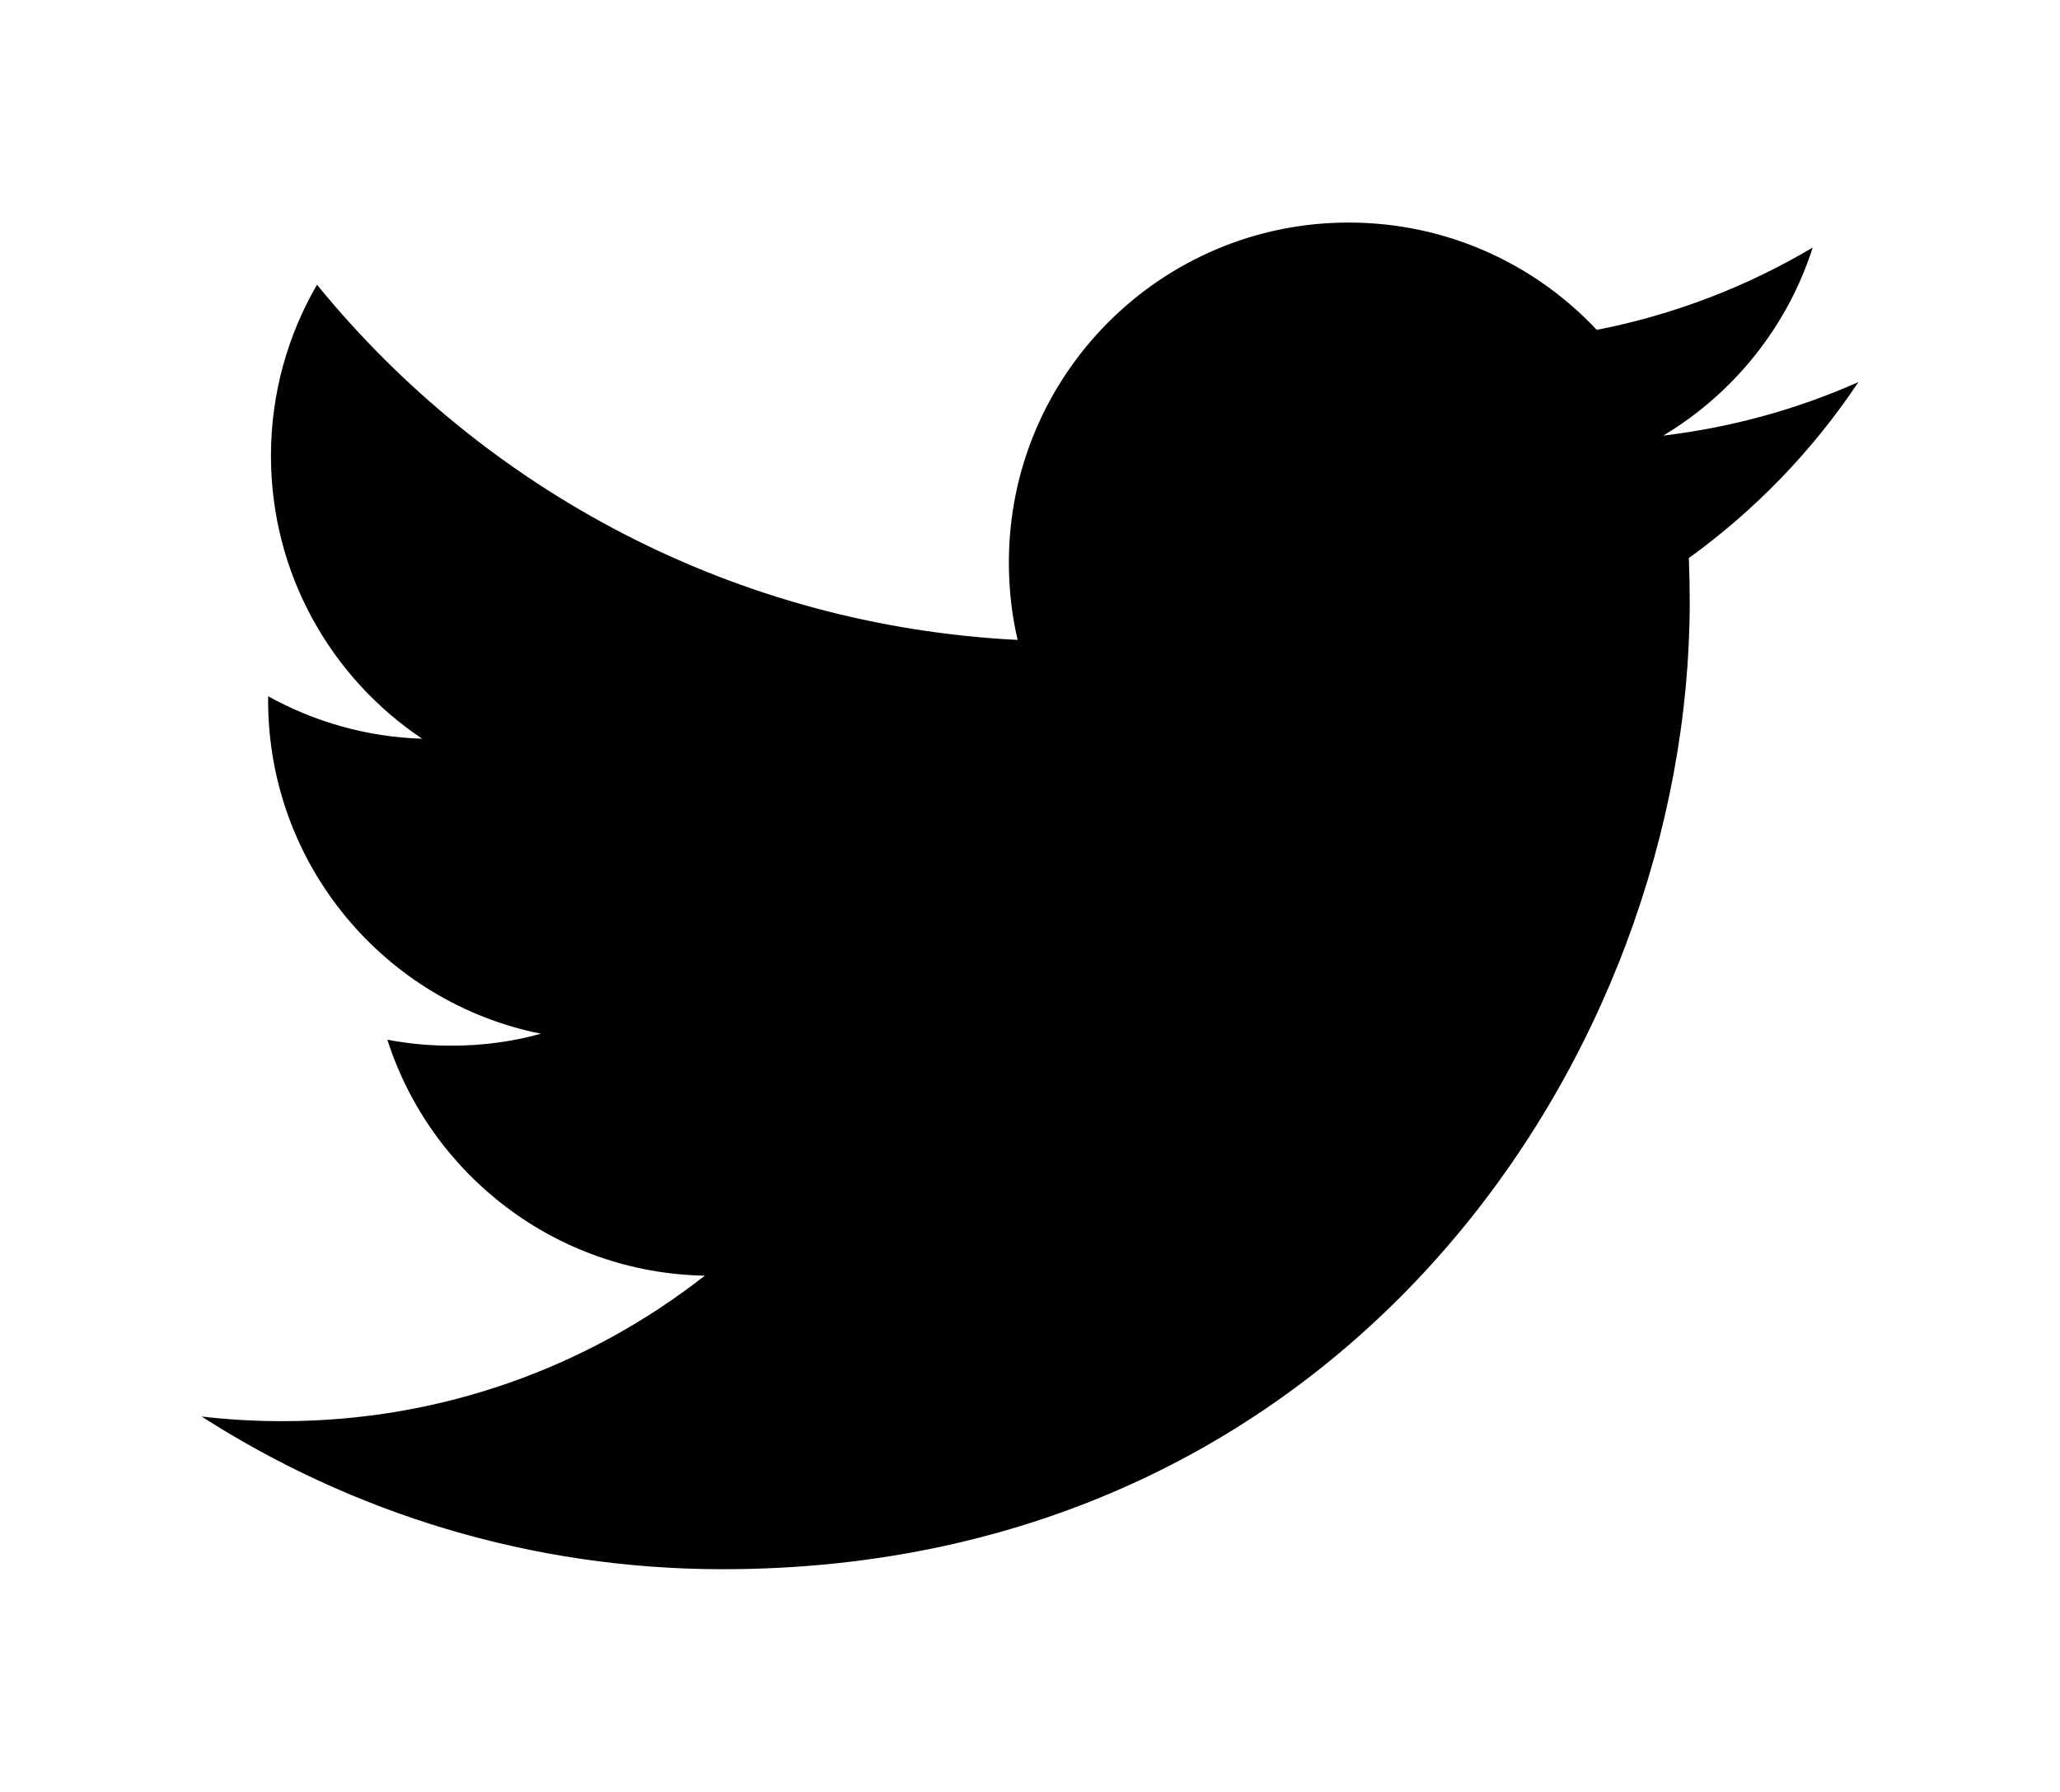 <?xml version="1.0" encoding="utf-8"?>
<!-- Generator: Adobe Illustrator 17.0.0, SVG Export Plug-In . SVG Version: 6.00 Build 0)  -->
<!DOCTYPE svg PUBLIC "-//W3C//DTD SVG 1.1//EN" "http://www.w3.org/Graphics/SVG/1.1/DTD/svg11.dtd">
<svg version="1.1" xmlns="http://www.w3.org/2000/svg" xmlns:xlink="http://www.w3.org/1999/xlink" x="0px" y="0px"
	 width="28.229px" height="24.556px" viewBox="0 0 28.229 24.556" enable-background="new 0 0 28.229 24.556" xml:space="preserve">
<g id="BG" display="none">
	<rect x="0" y="0" display="inline" fill="#B2B3B3" width="28.229" height="24.556"/>
</g>
<g id="Wanelo" display="none">
	<g display="inline">
		<g>
			<rect x="1.99" y="-0.003" fill="#010101" width="7" height="7"/>
			<rect x="10.615" y="-0.003" fill="#010101" width="7" height="7"/>
			<rect x="19.24" y="-0.003" fill="#010101" width="7" height="7"/>
		</g>
		<g>
			<rect x="1.99" y="8.778" fill="#010101" width="7" height="7"/>
			<rect x="10.615" y="8.778" fill="#010101" width="7" height="7"/>
			<rect x="19.24" y="8.778" fill="#010101" width="7" height="7"/>
		</g>
		<g>
			<rect x="1.99" y="17.559" fill="#010101" width="7" height="7"/>
			<rect x="10.615" y="17.559" fill="#010101" width="7" height="7"/>
		</g>
	</g>
</g>
<g id="Wanelo_white" display="none">
	<g display="inline">
		<g>
			<rect x="1.99" y="-0.003" fill="#FFFFFF" width="7" height="7"/>
			<rect x="10.615" y="-0.003" fill="#FFFFFF" width="7" height="7"/>
			<rect x="19.24" y="-0.003" fill="#FFFFFF" width="7" height="7"/>
		</g>
		<g>
			<rect x="1.99" y="8.778" fill="#FFFFFF" width="7" height="7"/>
			<rect x="10.615" y="8.778" fill="#FFFFFF" width="7" height="7"/>
			<rect x="19.24" y="8.778" fill="#FFFFFF" width="7" height="7"/>
		</g>
		<g>
			<rect x="1.99" y="17.559" fill="#FFFFFF" width="7" height="7"/>
			<rect x="10.615" y="17.559" fill="#FFFFFF" width="7" height="7"/>
		</g>
	</g>
</g>
<g id="T" display="none">
	<path display="inline" fill="#010101" d="M14.872,2.204v5.093h4.78v3.163h-4.78v5.166c0,1.169,0.061,1.919,0.185,2.25
		c0.123,0.333,0.353,0.597,0.692,0.796c0.444,0.267,0.953,0.399,1.528,0.399c1.02,0,2.034-0.332,3.044-0.995v3.18
		c-0.862,0.404-1.64,0.688-2.338,0.851c-0.699,0.165-1.453,0.246-2.264,0.246c-0.922,0-1.736-0.117-2.443-0.348
		c-0.707-0.235-1.312-0.565-1.81-0.996c-0.5-0.43-0.848-0.889-1.04-1.374c-0.193-0.485-0.289-1.188-0.289-2.109v-7.067H7.909V7.608
		c0.794-0.258,1.47-0.627,2.035-1.106c0.563-0.48,1.018-1.056,1.358-1.731c0.341-0.672,0.577-1.529,0.706-2.568L14.872,2.204
		L14.872,2.204z"/>
</g>
<g id="T_x5F_white" display="none">
	<path display="inline" fill="#FFFFFF" d="M14.872,2.204v5.093h4.78v3.163h-4.78v5.166c0,1.17,0.061,1.919,0.185,2.25
		c0.123,0.333,0.353,0.597,0.692,0.796c0.444,0.267,0.953,0.399,1.528,0.399c1.02,0,2.034-0.332,3.044-0.995v3.18
		c-0.862,0.404-1.64,0.688-2.338,0.851c-0.699,0.165-1.453,0.246-2.264,0.246c-0.922,0-1.736-0.117-2.443-0.348
		c-0.707-0.235-1.312-0.565-1.81-0.996c-0.5-0.43-0.848-0.889-1.04-1.374c-0.193-0.485-0.289-1.188-0.289-2.109v-7.067H7.909V7.608
		c0.794-0.258,1.47-0.627,2.035-1.106c0.563-0.48,1.018-1.056,1.358-1.731c0.341-0.672,0.577-1.529,0.706-2.568L14.872,2.204
		L14.872,2.204z"/>
</g>
<g id="Tweeter">
	<path fill="#010101" d="M25.467,5.236c-0.835,0.371-1.733,0.621-2.675,0.734c0.962-0.576,1.701-1.49,2.048-2.577
		c-0.9,0.534-1.896,0.92-2.959,1.128c-0.848-0.905-2.059-1.471-3.4-1.471c-2.571,0-4.656,2.087-4.656,4.659
		c0,0.366,0.04,0.72,0.12,1.061c-3.871-0.195-7.302-2.047-9.601-4.868C3.943,4.593,3.713,5.393,3.713,6.247
		c0,1.614,0.822,3.041,2.072,3.877C5.022,10.101,4.303,9.89,3.674,9.542v0.057c0,2.258,1.605,4.141,3.738,4.568
		c-0.391,0.109-0.802,0.164-1.228,0.164c-0.3,0-0.593-0.027-0.876-0.082c0.592,1.849,2.312,3.197,4.35,3.234
		c-1.594,1.249-3.603,1.994-5.785,1.994c-0.376,0-0.748-0.021-1.111-0.064c2.061,1.321,4.51,2.093,7.14,2.093
		c8.569,0,13.253-7.098,13.253-13.256c0-0.202-0.004-0.403-0.012-0.602C24.053,6.991,24.844,6.171,25.467,5.236"/>
</g>
<g id="Tweeter_white" display="none">
	<path display="inline" fill="#FFFFFF" d="M25.467,5.236c-0.835,0.371-1.733,0.621-2.675,0.734c0.962-0.576,1.701-1.49,2.048-2.577
		c-0.9,0.534-1.896,0.92-2.959,1.128c-0.848-0.905-2.059-1.471-3.4-1.471c-2.571,0-4.656,2.087-4.656,4.659
		c0,0.366,0.04,0.72,0.12,1.061c-3.871-0.195-7.302-2.047-9.601-4.868C3.943,4.593,3.713,5.393,3.713,6.247
		c0,1.614,0.822,3.041,2.072,3.877C5.022,10.101,4.303,9.89,3.674,9.542v0.057c0,2.258,1.605,4.141,3.738,4.568
		c-0.391,0.109-0.802,0.164-1.228,0.164c-0.3,0-0.593-0.027-0.876-0.082c0.592,1.849,2.312,3.197,4.35,3.234
		c-1.594,1.249-3.603,1.994-5.785,1.994c-0.376,0-0.748-0.021-1.111-0.064c2.061,1.321,4.51,2.093,7.14,2.093
		c8.569,0,13.253-7.098,13.253-13.256c0-0.202-0.004-0.403-0.012-0.602C24.053,6.991,24.844,6.171,25.467,5.236"/>
</g>
<g id="FB" display="none">
	<path display="inline" fill="#010101" d="M8.978,8.672h2.201V6.533c0-0.944,0.024-2.399,0.709-3.3
		c0.722-0.955,1.713-1.604,3.417-1.604c2.777,0,3.946,0.396,3.946,0.396l-0.55,3.262c0,0-0.917-0.265-1.773-0.265
		c-0.856,0-1.623,0.307-1.623,1.163v2.488h3.51l-0.245,3.186h-3.265v11.068h-4.126V11.858H8.978V8.672z"/>
</g>
<g id="FB_white" display="none">
</g>
<g id="Youtube" display="none">
	<path display="inline" fill="#010101" d="M18.793,4.555v4.357c-0.104,0.126-0.23,0.23-0.357,0.311
		c-0.138,0.081-0.242,0.126-0.334,0.126c-0.103,0-0.184-0.034-0.23-0.092c-0.058-0.07-0.081-0.16-0.081-0.299V4.555h-1.176v4.794
		c0,0.347,0.07,0.6,0.208,0.773c0.137,0.173,0.347,0.253,0.61,0.253c0.231,0,0.45-0.058,0.691-0.172
		c0.23-0.127,0.45-0.301,0.669-0.542v0.634h1.176V4.554L18.793,4.555L18.793,4.555z M15.208,4.832
		c-0.312-0.288-0.714-0.427-1.197-0.427c-0.531,0-0.957,0.139-1.28,0.404c-0.312,0.264-0.471,0.609-0.471,1.059v2.975
		c0,0.495,0.159,0.874,0.459,1.164c0.311,0.287,0.727,0.437,1.233,0.437c0.53,0,0.957-0.138,1.256-0.427
		c0.312-0.277,0.461-0.658,0.461-1.153V5.902C15.67,5.466,15.508,5.109,15.208,4.832z M14.471,8.958c0,0.15-0.046,0.265-0.139,0.357
		c-0.091,0.093-0.218,0.138-0.379,0.138c-0.15,0-0.276-0.045-0.358-0.138c-0.079-0.08-0.127-0.207-0.127-0.357V5.823
		c0-0.126,0.047-0.23,0.138-0.299c0.081-0.081,0.207-0.115,0.346-0.115c0.15,0,0.277,0.034,0.379,0.115
		c0.093,0.07,0.139,0.173,0.139,0.299v3.135H14.471z M10.83,2.515l-0.817,3.112H9.92L9.067,2.515H7.731L9.31,7.217v3.078h1.324
		V7.067l1.533-4.552C12.167,2.515,10.83,2.515,10.83,2.515z M19.991,16.22c0.069,0.092,0.103,0.252,0.103,0.459v0.53h-0.91v-0.53
		c0-0.207,0.023-0.368,0.104-0.459c0.069-0.093,0.184-0.151,0.358-0.151C19.807,16.069,19.921,16.127,19.991,16.22z M16.373,16.196
		c-0.069-0.093-0.184-0.139-0.323-0.139c-0.069,0-0.15,0.012-0.219,0.046c-0.07,0.035-0.15,0.093-0.219,0.163v3.249
		c0.08,0.081,0.173,0.151,0.253,0.185c0.081,0.034,0.161,0.058,0.242,0.058c0.138,0,0.23-0.034,0.287-0.115
		c0.058-0.068,0.093-0.185,0.093-0.357V16.59C16.488,16.414,16.453,16.288,16.373,16.196z M16.373,16.196
		c-0.069-0.093-0.184-0.139-0.323-0.139c-0.069,0-0.15,0.012-0.219,0.046c-0.07,0.035-0.15,0.093-0.219,0.163v3.249
		c0.08,0.081,0.173,0.151,0.253,0.185c0.081,0.034,0.161,0.058,0.242,0.058c0.138,0,0.23-0.034,0.287-0.115
		c0.058-0.068,0.093-0.185,0.093-0.357V16.59C16.488,16.414,16.453,16.288,16.373,16.196z M22.284,12.174H5.945
		c-1.787,0-3.261,1.476-3.261,3.273v3.332c0,1.797,1.474,3.262,3.261,3.262h16.339c1.786,0,3.262-1.465,3.262-3.262v-3.332
		C25.546,13.65,24.07,12.174,22.284,12.174z M10.346,14.468H9.125v6.038H7.949v-6.038h-1.21v-1.025h3.607V14.468z M13.779,20.506
		h-1.048v-0.575c-0.184,0.218-0.392,0.379-0.599,0.483c-0.207,0.115-0.404,0.173-0.601,0.173c-0.241,0-0.425-0.081-0.553-0.243
		c-0.116-0.15-0.173-0.379-0.173-0.69v-4.369h1.037v4.012c0,0.114,0.023,0.207,0.07,0.264c0.035,0.059,0.115,0.081,0.208,0.081
		c0.079,0,0.173-0.034,0.288-0.116c0.126-0.069,0.23-0.161,0.322-0.277v-3.964h1.048L13.779,20.506L13.779,20.506z M17.559,19.423
		c0,0.369-0.081,0.656-0.242,0.853c-0.16,0.196-0.403,0.299-0.713,0.299c-0.209,0-0.382-0.035-0.543-0.114
		c-0.161-0.083-0.31-0.197-0.448-0.358v0.403h-1.049v-7.064h1.049v2.27c0.139-0.15,0.288-0.276,0.448-0.357
		c0.161-0.081,0.323-0.126,0.484-0.126c0.323,0,0.576,0.114,0.749,0.333c0.174,0.219,0.265,0.541,0.265,0.969L17.559,19.423
		L17.559,19.423z M21.178,18.029h-1.995v0.979c0,0.277,0.023,0.462,0.093,0.566c0.068,0.114,0.196,0.16,0.357,0.16
		c0.173,0,0.288-0.046,0.357-0.138c0.069-0.081,0.103-0.289,0.103-0.588v-0.242h1.084v0.264c0,0.543-0.139,0.945-0.404,1.21
		c-0.253,0.277-0.646,0.404-1.163,0.404c-0.473,0-0.841-0.139-1.107-0.427c-0.264-0.288-0.402-0.68-0.402-1.188V16.69
		c0-0.449,0.15-0.818,0.45-1.105c0.287-0.278,0.667-0.427,1.14-0.427c0.473,0,0.842,0.138,1.094,0.403
		c0.255,0.265,0.393,0.634,0.393,1.129V18.029z M16.05,16.057c-0.069,0-0.15,0.012-0.219,0.046c-0.07,0.035-0.15,0.093-0.219,0.163
		v3.249c0.08,0.081,0.173,0.151,0.253,0.185c0.081,0.034,0.161,0.058,0.242,0.058c0.138,0,0.23-0.034,0.287-0.115
		c0.058-0.068,0.093-0.185,0.093-0.357V16.59c0-0.175-0.035-0.301-0.115-0.393C16.304,16.103,16.188,16.057,16.05,16.057z
		 M16.373,16.196c-0.069-0.093-0.184-0.139-0.323-0.139c-0.069,0-0.15,0.012-0.219,0.046c-0.07,0.035-0.15,0.093-0.219,0.163v3.249
		c0.08,0.081,0.173,0.151,0.253,0.185c0.081,0.034,0.161,0.058,0.242,0.058c0.138,0,0.23-0.034,0.287-0.115
		c0.058-0.068,0.093-0.185,0.093-0.357V16.59C16.488,16.414,16.453,16.288,16.373,16.196z M16.373,16.196
		c-0.069-0.093-0.184-0.139-0.323-0.139c-0.069,0-0.15,0.012-0.219,0.046c-0.07,0.035-0.15,0.093-0.219,0.163v3.249
		c0.08,0.081,0.173,0.151,0.253,0.185c0.081,0.034,0.161,0.058,0.242,0.058c0.138,0,0.23-0.034,0.287-0.115
		c0.058-0.068,0.093-0.185,0.093-0.357V16.59C16.488,16.414,16.453,16.288,16.373,16.196z"/>
</g>
<g id="Youtube_white" display="none">
	<path display="inline" fill="#FFFFFF" d="M18.793,4.555v4.357c-0.104,0.126-0.23,0.23-0.357,0.311
		c-0.138,0.081-0.242,0.126-0.334,0.126c-0.103,0-0.184-0.034-0.23-0.092c-0.058-0.07-0.081-0.16-0.081-0.299V4.555h-1.176v4.794
		c0,0.347,0.07,0.6,0.208,0.773c0.137,0.173,0.347,0.253,0.61,0.253c0.231,0,0.45-0.058,0.691-0.172
		c0.23-0.127,0.45-0.301,0.669-0.542v0.634h1.176V4.554L18.793,4.555L18.793,4.555z M15.208,4.832
		c-0.312-0.288-0.714-0.427-1.197-0.427c-0.531,0-0.957,0.139-1.28,0.404c-0.312,0.264-0.471,0.609-0.471,1.059v2.975
		c0,0.495,0.159,0.874,0.459,1.164c0.311,0.287,0.727,0.437,1.233,0.437c0.53,0,0.957-0.138,1.256-0.427
		c0.312-0.277,0.461-0.658,0.461-1.153V5.902C15.67,5.466,15.508,5.109,15.208,4.832z M14.471,8.958c0,0.15-0.046,0.265-0.139,0.357
		c-0.091,0.093-0.218,0.138-0.379,0.138c-0.15,0-0.276-0.045-0.358-0.138c-0.079-0.08-0.127-0.207-0.127-0.357V5.823
		c0-0.126,0.047-0.23,0.138-0.299c0.081-0.081,0.207-0.115,0.346-0.115c0.15,0,0.277,0.034,0.379,0.115
		c0.093,0.07,0.139,0.173,0.139,0.299v3.135C14.47,8.958,14.471,8.958,14.471,8.958z M10.83,2.515l-0.817,3.112H9.92L9.067,2.515
		H7.731L9.31,7.217v3.078h1.324V7.067l1.533-4.552H10.83z M19.991,16.22c0.069,0.092,0.103,0.252,0.103,0.459v0.53h-0.91v-0.53
		c0-0.207,0.023-0.368,0.104-0.459c0.069-0.093,0.184-0.151,0.358-0.151C19.807,16.069,19.921,16.127,19.991,16.22z M16.373,16.196
		c-0.069-0.093-0.184-0.139-0.323-0.139c-0.069,0-0.15,0.012-0.219,0.046c-0.07,0.035-0.15,0.093-0.219,0.163v3.249
		c0.08,0.081,0.173,0.151,0.253,0.185c0.081,0.034,0.161,0.058,0.242,0.058c0.138,0,0.23-0.034,0.287-0.115
		c0.058-0.068,0.093-0.185,0.093-0.357V16.59C16.488,16.414,16.453,16.288,16.373,16.196z M16.373,16.196
		c-0.069-0.093-0.184-0.139-0.323-0.139c-0.069,0-0.15,0.012-0.219,0.046c-0.07,0.035-0.15,0.093-0.219,0.163v3.249
		c0.08,0.081,0.173,0.151,0.253,0.185c0.081,0.034,0.161,0.058,0.242,0.058c0.138,0,0.23-0.034,0.287-0.115
		c0.058-0.068,0.093-0.185,0.093-0.357V16.59C16.488,16.414,16.453,16.288,16.373,16.196z M22.284,12.174H5.945
		c-1.787,0-3.261,1.476-3.261,3.273v3.332c0,1.797,1.474,3.262,3.261,3.262h16.339c1.786,0,3.262-1.465,3.262-3.262v-3.332
		C25.546,13.65,24.07,12.174,22.284,12.174z M10.346,14.468H9.125v6.038H7.949v-6.038h-1.21v-1.025h3.607V14.468z M13.779,20.506
		h-1.048v-0.575c-0.184,0.218-0.392,0.379-0.599,0.483c-0.207,0.115-0.404,0.173-0.601,0.173c-0.241,0-0.425-0.081-0.553-0.243
		c-0.116-0.15-0.173-0.379-0.173-0.69v-4.369h1.037v4.012c0,0.114,0.023,0.207,0.07,0.264c0.035,0.059,0.115,0.081,0.208,0.081
		c0.079,0,0.173-0.034,0.288-0.116c0.126-0.069,0.23-0.161,0.322-0.277v-3.964h1.048L13.779,20.506L13.779,20.506z M17.559,19.423
		c0,0.369-0.081,0.656-0.242,0.853c-0.16,0.196-0.403,0.299-0.713,0.299c-0.209,0-0.382-0.035-0.543-0.114
		c-0.161-0.083-0.31-0.197-0.448-0.358v0.403h-1.049v-7.064h1.049v2.27c0.139-0.15,0.288-0.276,0.448-0.357
		c0.161-0.081,0.323-0.126,0.484-0.126c0.323,0,0.576,0.114,0.749,0.333c0.174,0.219,0.265,0.541,0.265,0.969L17.559,19.423
		L17.559,19.423z M21.178,18.029h-1.995v0.979c0,0.277,0.023,0.462,0.093,0.566c0.068,0.114,0.196,0.16,0.357,0.16
		c0.173,0,0.288-0.046,0.357-0.138c0.069-0.081,0.103-0.289,0.103-0.588v-0.242h1.084v0.264c0,0.543-0.139,0.945-0.404,1.21
		c-0.253,0.277-0.646,0.404-1.163,0.404c-0.473,0-0.841-0.139-1.107-0.427c-0.264-0.288-0.402-0.68-0.402-1.188V16.69
		c0-0.449,0.15-0.818,0.45-1.105c0.287-0.278,0.667-0.427,1.14-0.427c0.473,0,0.842,0.138,1.094,0.403
		c0.255,0.265,0.393,0.634,0.393,1.129V18.029z M16.05,16.057c-0.069,0-0.15,0.012-0.219,0.046c-0.07,0.035-0.15,0.093-0.219,0.163
		v3.249c0.08,0.081,0.173,0.151,0.253,0.185c0.081,0.034,0.161,0.058,0.242,0.058c0.138,0,0.23-0.034,0.287-0.115
		c0.058-0.068,0.093-0.185,0.093-0.357V16.59c0-0.175-0.035-0.301-0.115-0.393C16.304,16.103,16.188,16.057,16.05,16.057z
		 M16.373,16.196c-0.069-0.093-0.184-0.139-0.323-0.139c-0.069,0-0.15,0.012-0.219,0.046c-0.07,0.035-0.15,0.093-0.219,0.163v3.249
		c0.08,0.081,0.173,0.151,0.253,0.185c0.081,0.034,0.161,0.058,0.242,0.058c0.138,0,0.23-0.034,0.287-0.115
		c0.058-0.068,0.093-0.185,0.093-0.357V16.59C16.488,16.414,16.453,16.288,16.373,16.196z M16.373,16.196
		c-0.069-0.093-0.184-0.139-0.323-0.139c-0.069,0-0.15,0.012-0.219,0.046c-0.07,0.035-0.15,0.093-0.219,0.163v3.249
		c0.08,0.081,0.173,0.151,0.253,0.185c0.081,0.034,0.161,0.058,0.242,0.058c0.138,0,0.23-0.034,0.287-0.115
		c0.058-0.068,0.093-0.185,0.093-0.357V16.59C16.488,16.414,16.453,16.288,16.373,16.196z"/>
</g>
<g id="Pinterest" display="none">
	<path display="inline" fill="#010101" d="M14.115,0.648c-6.422,0-11.629,5.207-11.629,11.63c0,4.762,2.864,8.854,6.962,10.652
		c-0.033-0.811-0.006-1.787,0.202-2.671c0.224-0.943,1.496-6.336,1.496-6.336s-0.371-0.744-0.371-1.84
		c0-1.724,0.999-3.011,2.243-3.011c1.058,0,1.569,0.795,1.569,1.747c0,1.063-0.678,2.653-1.027,4.126
		c-0.292,1.234,0.618,2.239,1.835,2.239c2.203,0,3.687-2.828,3.687-6.183c0-2.548-1.717-4.456-4.838-4.456
		c-3.527,0-5.725,2.631-5.725,5.569c0,1.014,0.298,1.729,0.766,2.282c0.216,0.255,0.245,0.356,0.168,0.649
		c-0.055,0.212-0.184,0.729-0.237,0.932c-0.078,0.295-0.316,0.401-0.582,0.291c-1.625-0.664-2.382-2.442-2.382-4.443
		c0-3.304,2.785-7.266,8.31-7.266c4.44,0,7.362,3.214,7.362,6.662c0,4.563-2.536,7.971-6.275,7.971c-1.254,0-2.436-0.678-2.84-1.449
		c0,0-0.676,2.679-0.819,3.197c-0.246,0.896-0.729,1.792-1.17,2.49c1.046,0.31,2.151,0.478,3.296,0.478
		c6.422,0,11.628-5.208,11.628-11.631C25.743,5.854,20.537,0.648,14.115,0.648"/>
</g>
<g id="Pinterest_white" display="none">
	<path display="inline" fill="#FFFFFF" d="M14.115,0.648c-6.422,0-11.629,5.207-11.629,11.63c0,4.762,2.864,8.854,6.962,10.652
		c-0.033-0.811-0.006-1.787,0.202-2.671c0.224-0.943,1.496-6.336,1.496-6.336s-0.371-0.744-0.371-1.84
		c0-1.724,0.999-3.011,2.243-3.011c1.058,0,1.569,0.795,1.569,1.747c0,1.063-0.678,2.653-1.027,4.126
		c-0.292,1.234,0.618,2.239,1.835,2.239c2.203,0,3.687-2.828,3.687-6.183c0-2.548-1.717-4.456-4.838-4.456
		c-3.527,0-5.725,2.631-5.725,5.569c0,1.014,0.298,1.729,0.766,2.282c0.216,0.255,0.245,0.356,0.168,0.649
		c-0.055,0.212-0.184,0.729-0.237,0.932c-0.078,0.295-0.316,0.401-0.582,0.291c-1.625-0.664-2.382-2.442-2.382-4.443
		c0-3.304,2.785-7.266,8.31-7.266c4.44,0,7.362,3.214,7.362,6.662c0,4.563-2.536,7.971-6.275,7.971c-1.254,0-2.436-0.678-2.84-1.449
		c0,0-0.676,2.679-0.819,3.197c-0.246,0.896-0.729,1.792-1.17,2.49c1.046,0.31,2.151,0.478,3.296,0.478
		c6.422,0,11.628-5.208,11.628-11.631C25.743,5.854,20.537,0.648,14.115,0.648"/>
</g>
<g id="Instagram" display="none">
	<path display="inline" fill="#010101" d="M21.325,0.523H6.905c-2.505,0-4.543,2.038-4.543,4.543v4.8v9.625
		c0,2.505,2.038,4.543,4.543,4.543h14.42c2.505,0,4.543-2.038,4.543-4.543V9.866v-4.8C25.868,2.561,23.83,0.523,21.325,0.523z
		 M22.629,3.234l0.52-0.003v0.518v3.467l-3.972,0.012l-0.014-3.984L22.629,3.234z M10.761,9.866
		c0.752-1.043,1.973-1.726,3.354-1.726s2.602,0.683,3.354,1.726c0.491,0.68,0.784,1.512,0.784,2.412
		c0,2.282-1.857,4.138-4.138,4.138s-4.137-1.856-4.137-4.138C9.978,11.378,10.271,10.546,10.761,9.866z M23.578,19.491
		c0,1.242-1.01,2.253-2.253,2.253H6.905c-1.243,0-2.253-1.011-2.253-2.253V9.866h3.509c-0.304,0.745-0.474,1.559-0.474,2.412
		c0,3.544,2.883,6.43,6.427,6.43s6.427-2.886,6.427-6.43c0-0.853-0.171-1.667-0.474-2.412h3.509v9.625H23.578z"/>
</g>
<g id="Instagram_white" display="none">
	<path display="inline" fill="#FFFFFF" d="M21.325,0.523H6.905c-2.505,0-4.543,2.038-4.543,4.543v4.8v9.625
		c0,2.505,2.038,4.543,4.543,4.543h14.42c2.505,0,4.543-2.038,4.543-4.543V9.866v-4.8C25.868,2.561,23.83,0.523,21.325,0.523z
		 M22.628,3.234l0.52-0.003v0.518v3.467l-3.972,0.012l-0.014-3.984L22.628,3.234z M10.76,9.866c0.752-1.043,1.973-1.726,3.354-1.726
		s2.602,0.683,3.354,1.726c0.491,0.68,0.784,1.512,0.784,2.412c0,2.282-1.857,4.138-4.138,4.138s-4.137-1.856-4.137-4.138
		C9.978,11.378,10.27,10.546,10.76,9.866z M23.577,19.491c0,1.242-1.01,2.253-2.253,2.253H6.904c-1.243,0-2.253-1.011-2.253-2.253
		V9.866H8.16c-0.304,0.745-0.474,1.559-0.474,2.412c0,3.544,2.883,6.43,6.427,6.43s6.427-2.886,6.427-6.43
		c0-0.853-0.171-1.667-0.474-2.412h3.509v9.625H23.577z"/>
</g>
<g id="SMS" display="none">
	<g display="inline">
		<path fill="#010101" d="M0.064,10.459c0-4.348,6.291-7.872,14.05-7.872c7.76,0,14.051,3.525,14.051,7.872
			c0,3.72-4.608,6.835-10.799,7.658c0.504,1.392,1.345,3.032,2.664,3.852c-2.542,0.004-5.049-1.938-6.767-3.653
			C5.9,18.068,0.064,14.646,0.064,10.459z"/>
		<g>
			<path fill="#FFFFFF" d="M3.628,12.943l0.533-0.607c0.479,0.472,1.262,0.915,2.285,0.915c1.295,0,1.708-0.616,1.708-1.107
				c0-1.656-4.297-0.741-4.297-3.033c0-1.059,1.066-1.781,2.491-1.781c1.11,0,1.969,0.327,2.578,0.895L8.382,8.812
				c-0.544-0.53-1.306-0.77-2.1-0.77c-0.87,0-1.49,0.414-1.49,1.021c0,1.444,4.297,0.616,4.297,3.014
				c0,0.934-0.718,1.887-2.676,1.887C5.151,13.964,4.226,13.54,3.628,12.943z"/>
			<path fill="#FFFFFF" d="M16.642,13.848V8.562l-2.47,5.286h-0.37l-2.459-5.286v5.286H10.44V7.426h1.295l2.252,4.833l2.263-4.833
				h1.295v6.422C17.545,13.848,16.642,13.848,16.642,13.848z"/>
			<path fill="#FFFFFF" d="M18.81,12.943l0.533-0.607c0.479,0.472,1.262,0.915,2.285,0.915c1.295,0,1.708-0.616,1.708-1.107
				c0-1.656-4.297-0.741-4.297-3.033c0-1.059,1.066-1.781,2.491-1.781c1.11,0,1.969,0.327,2.578,0.895l-0.544,0.587
				c-0.544-0.53-1.306-0.77-2.1-0.77c-0.87,0-1.49,0.414-1.49,1.021c0,1.444,4.297,0.616,4.297,3.014
				c0,0.934-0.718,1.887-2.676,1.887C20.333,13.964,19.408,13.54,18.81,12.943z"/>
		</g>
	</g>
</g>
<g id="sms_white" display="none">
	<path display="inline" fill="#FFFFFF" d="M0.064,10.459c0-4.348,6.291-7.872,14.05-7.872c7.76,0,14.051,3.525,14.051,7.872
		c0,3.72-4.608,6.835-10.799,7.658c0.504,1.392,1.345,3.032,2.664,3.852c-2.542,0.004-5.049-1.938-6.767-3.653
		C5.9,18.069,0.064,14.646,0.064,10.459z"/>
	<g display="inline">
		<path d="M4.957,10.694c0-0.607,0.62-1.021,1.49-1.021c0.794,0,1.556,0.24,2.1,0.77l0.544-0.587
			C8.482,9.288,7.623,8.961,6.513,8.961c-1.425,0-2.491,0.722-2.491,1.781c0,2.292,4.297,1.377,4.297,3.033
			c0,0.491-0.413,1.107-1.708,1.107c-1.023,0-1.806-0.443-2.285-0.915l-0.533,0.607c0.598,0.596,1.523,1.02,2.785,1.021
			c1.958,0,2.676-0.953,2.676-1.887C9.254,11.31,4.957,12.138,4.957,10.694z"/>
		<polygon points="14.152,13.89 11.9,9.057 10.605,9.057 10.605,15.479 11.508,15.479 11.508,10.193 13.967,15.479 14.337,15.479 
			16.807,10.193 16.807,15.479 17.71,15.479 17.71,9.057 16.415,9.057 		"/>
		<path d="M20.139,10.694c0-0.607,0.62-1.021,1.49-1.021c0.794,0,1.556,0.24,2.1,0.77l0.544-0.587
			c-0.609-0.568-1.468-0.895-2.578-0.895c-1.425,0-2.491,0.722-2.491,1.781c0,2.292,4.297,1.377,4.297,3.033
			c0,0.491-0.413,1.107-1.708,1.107c-1.023,0-1.806-0.443-2.285-0.915l-0.533,0.607c0.598,0.596,1.523,1.02,2.785,1.021
			c1.958,0,2.676-0.953,2.676-1.887C24.436,11.31,20.139,12.138,20.139,10.694z"/>
	</g>
</g>
<g id="Email" display="none">
	<g id="miu" display="inline">
		<g id="Artboard-1" transform="translate(-251, -335)">
			<g id="slice" transform="translate(215, 119)">
			</g>
			<path id="common-email-envelope-mail-glyph" fill="#010101" d="M277.558,359.028h-20.582l0,0l7.331-7.334l2.958,2.264
				l2.961-2.265L277.558,359.028z M278.265,358.321V345.54l0,0l-7.238,5.539L278.265,358.321z M256.265,358.325V345.54l7.24,5.54
				L256.265,358.325L256.265,358.325z M278.265,344.282v-1.254h-22v1.254l11,8.434L278.265,344.282z"/>
		</g>
	</g>
</g>
<g id="Email_white" display="none">
	<g id="miu_2_" display="inline">
		<g id="Artboard-1_2_" transform="translate(-251, -335)">
			<g id="slice_2_" transform="translate(215, 119)">
			</g>
			<path id="common-email-envelope-mail-glyph_2_" fill="#FFFFFF" d="M277.558,359.028h-20.582l0,0l7.331-7.334l2.958,2.264
				l2.961-2.265L277.558,359.028z M278.265,358.321V345.54l0,0l-7.238,5.539L278.265,358.321z M256.265,358.325V345.54l7.24,5.54
				L256.265,358.325L256.265,358.325z M278.265,344.282v-1.254h-22v1.254l11,8.434L278.265,344.282z"/>
		</g>
	</g>
</g>
</svg>
